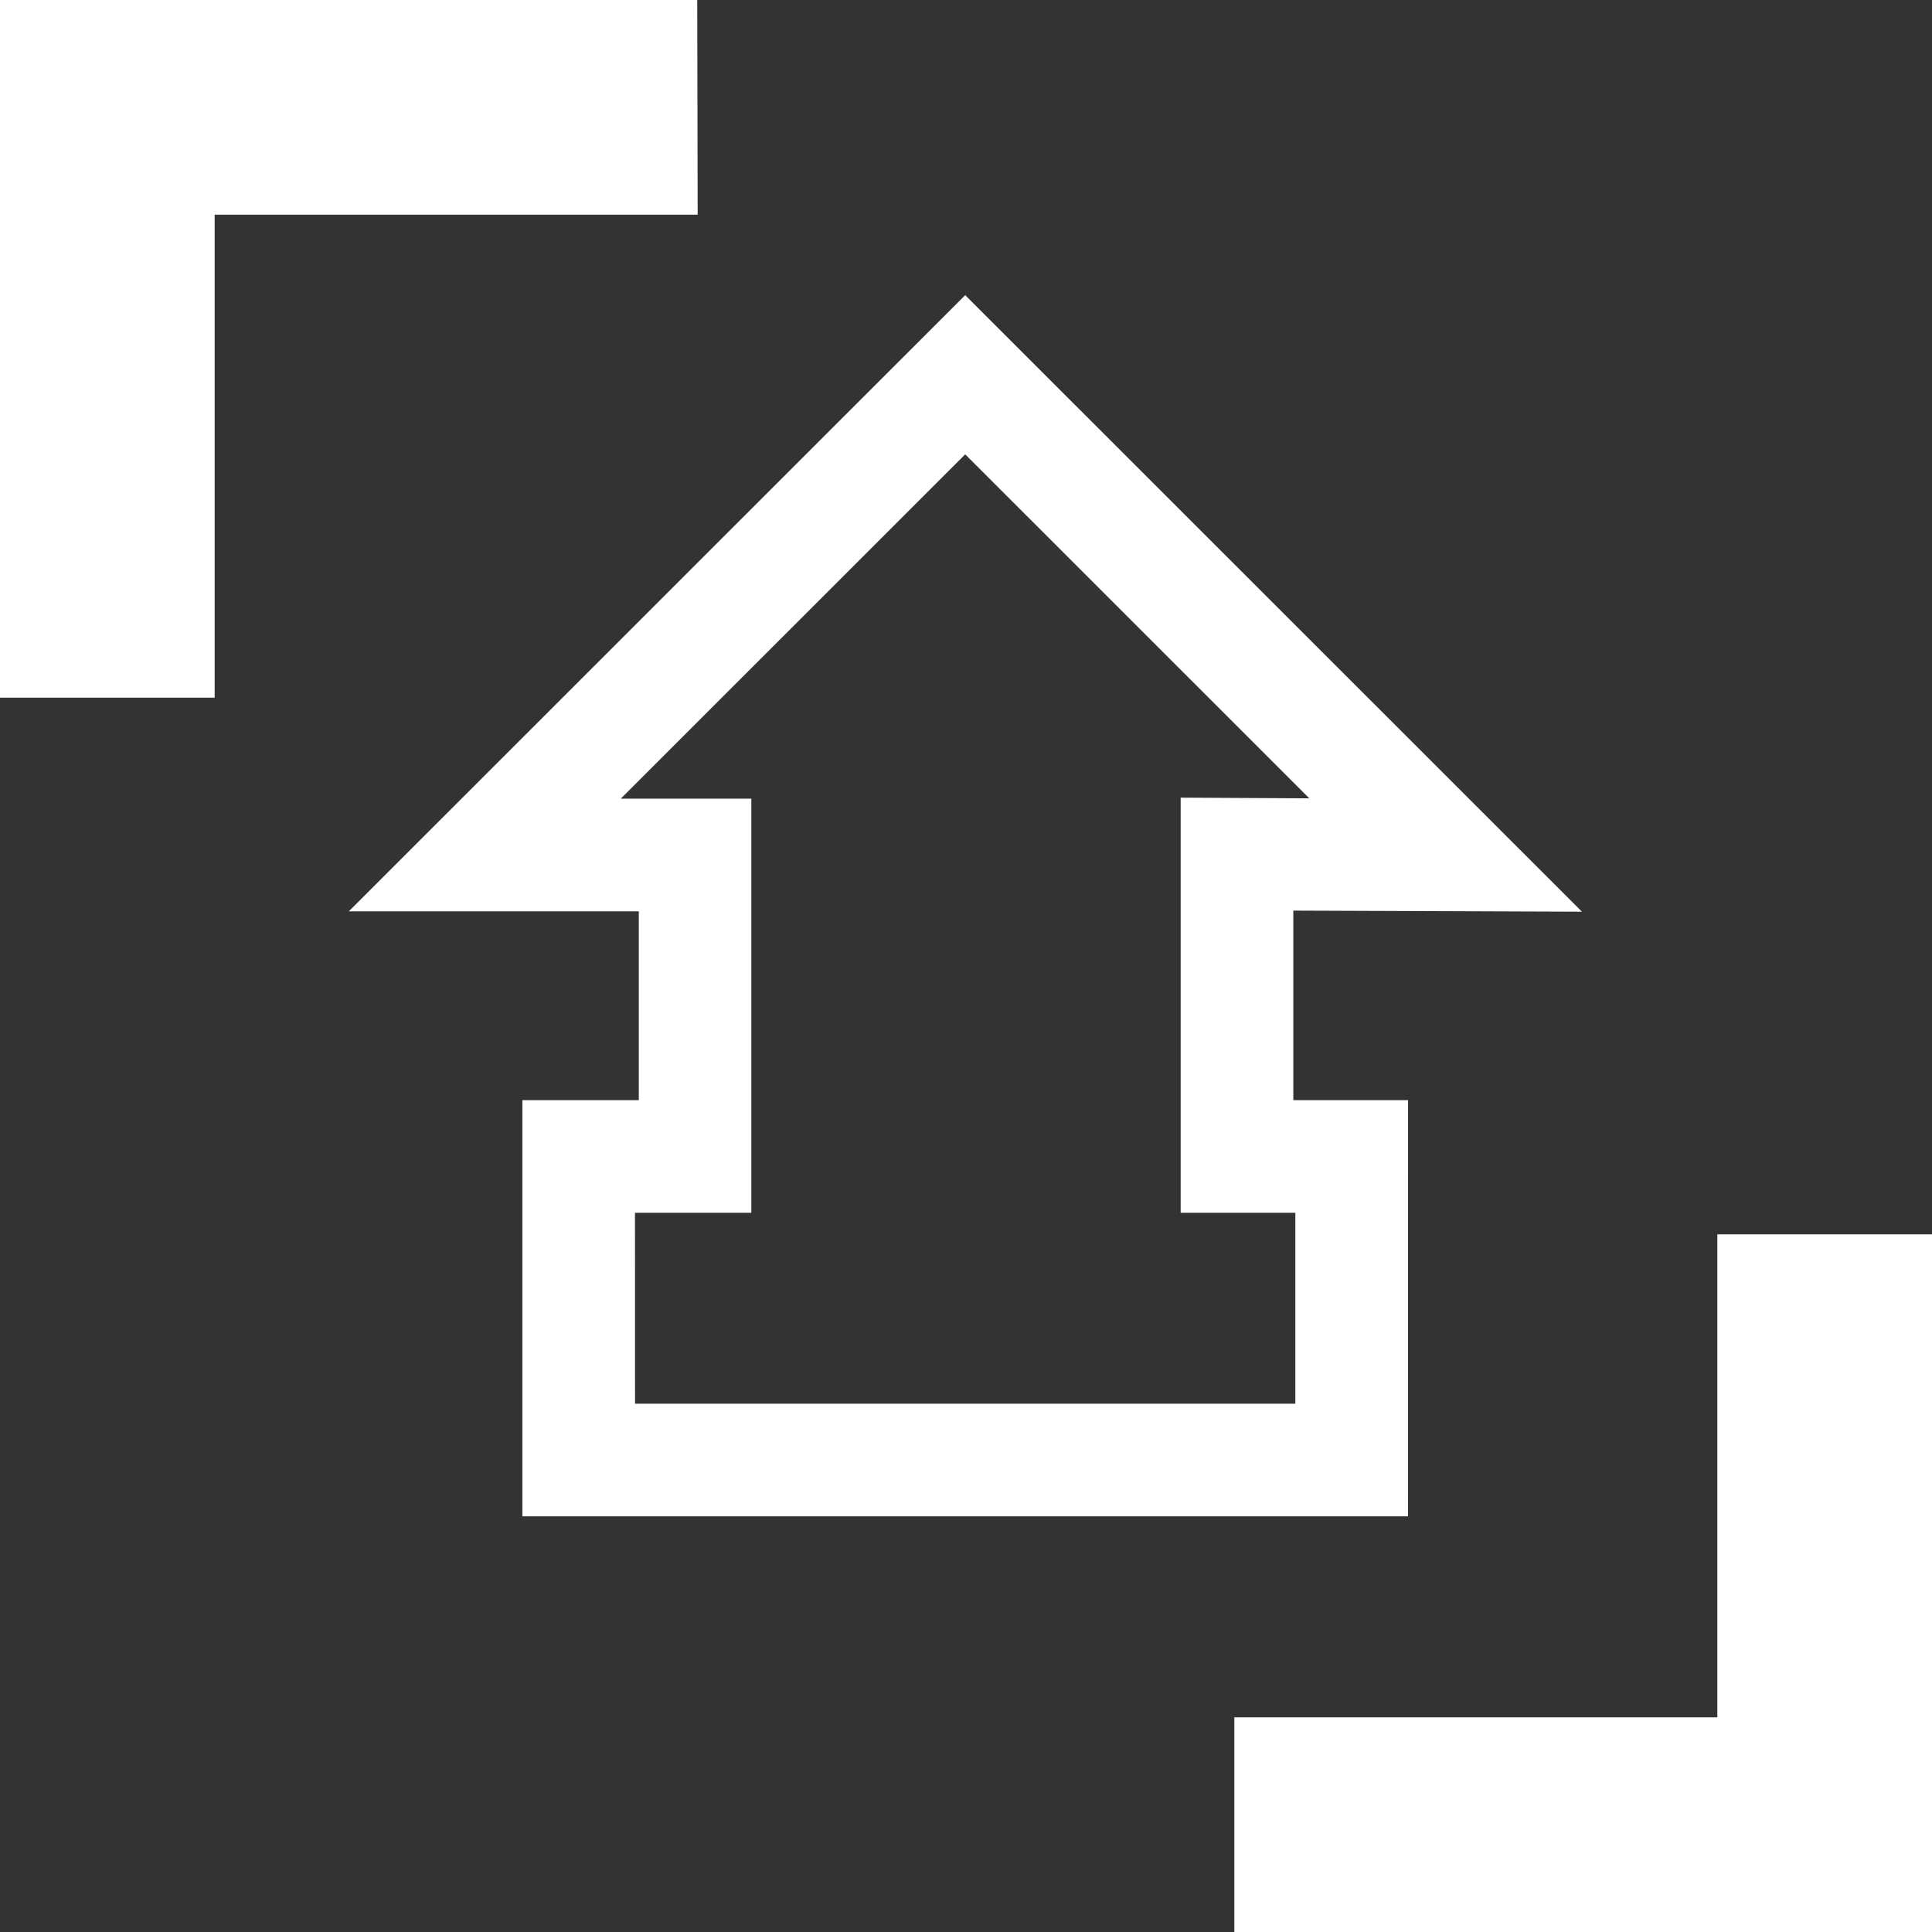 <svg width="36" height="36" viewBox="0 0 36 36" fill="none" xmlns="http://www.w3.org/2000/svg">
        <rect x="0" y="0" width="36" height="36" fill="#333333" stroke="none"/>
        <path d="M4 13H0V0H12.992L13 4H4V13Z" fill="white"/>
        <path d="M36 36H23V32H32V23H36V36Z" fill="white"/>
        <path d="M26.236 28.255H9.734V20.5H11.903V16.981H6.5L17.985 5.5L29.477 16.988L24.099 16.968V20.5H26.237L26.236 28.255ZM11.833 26.156H24.137V22.598H22V14.863L24.397 14.876L17.985 8.466L11.567 14.882H14V22.598H11.832L11.833 26.156Z" fill="white"/>
</svg>